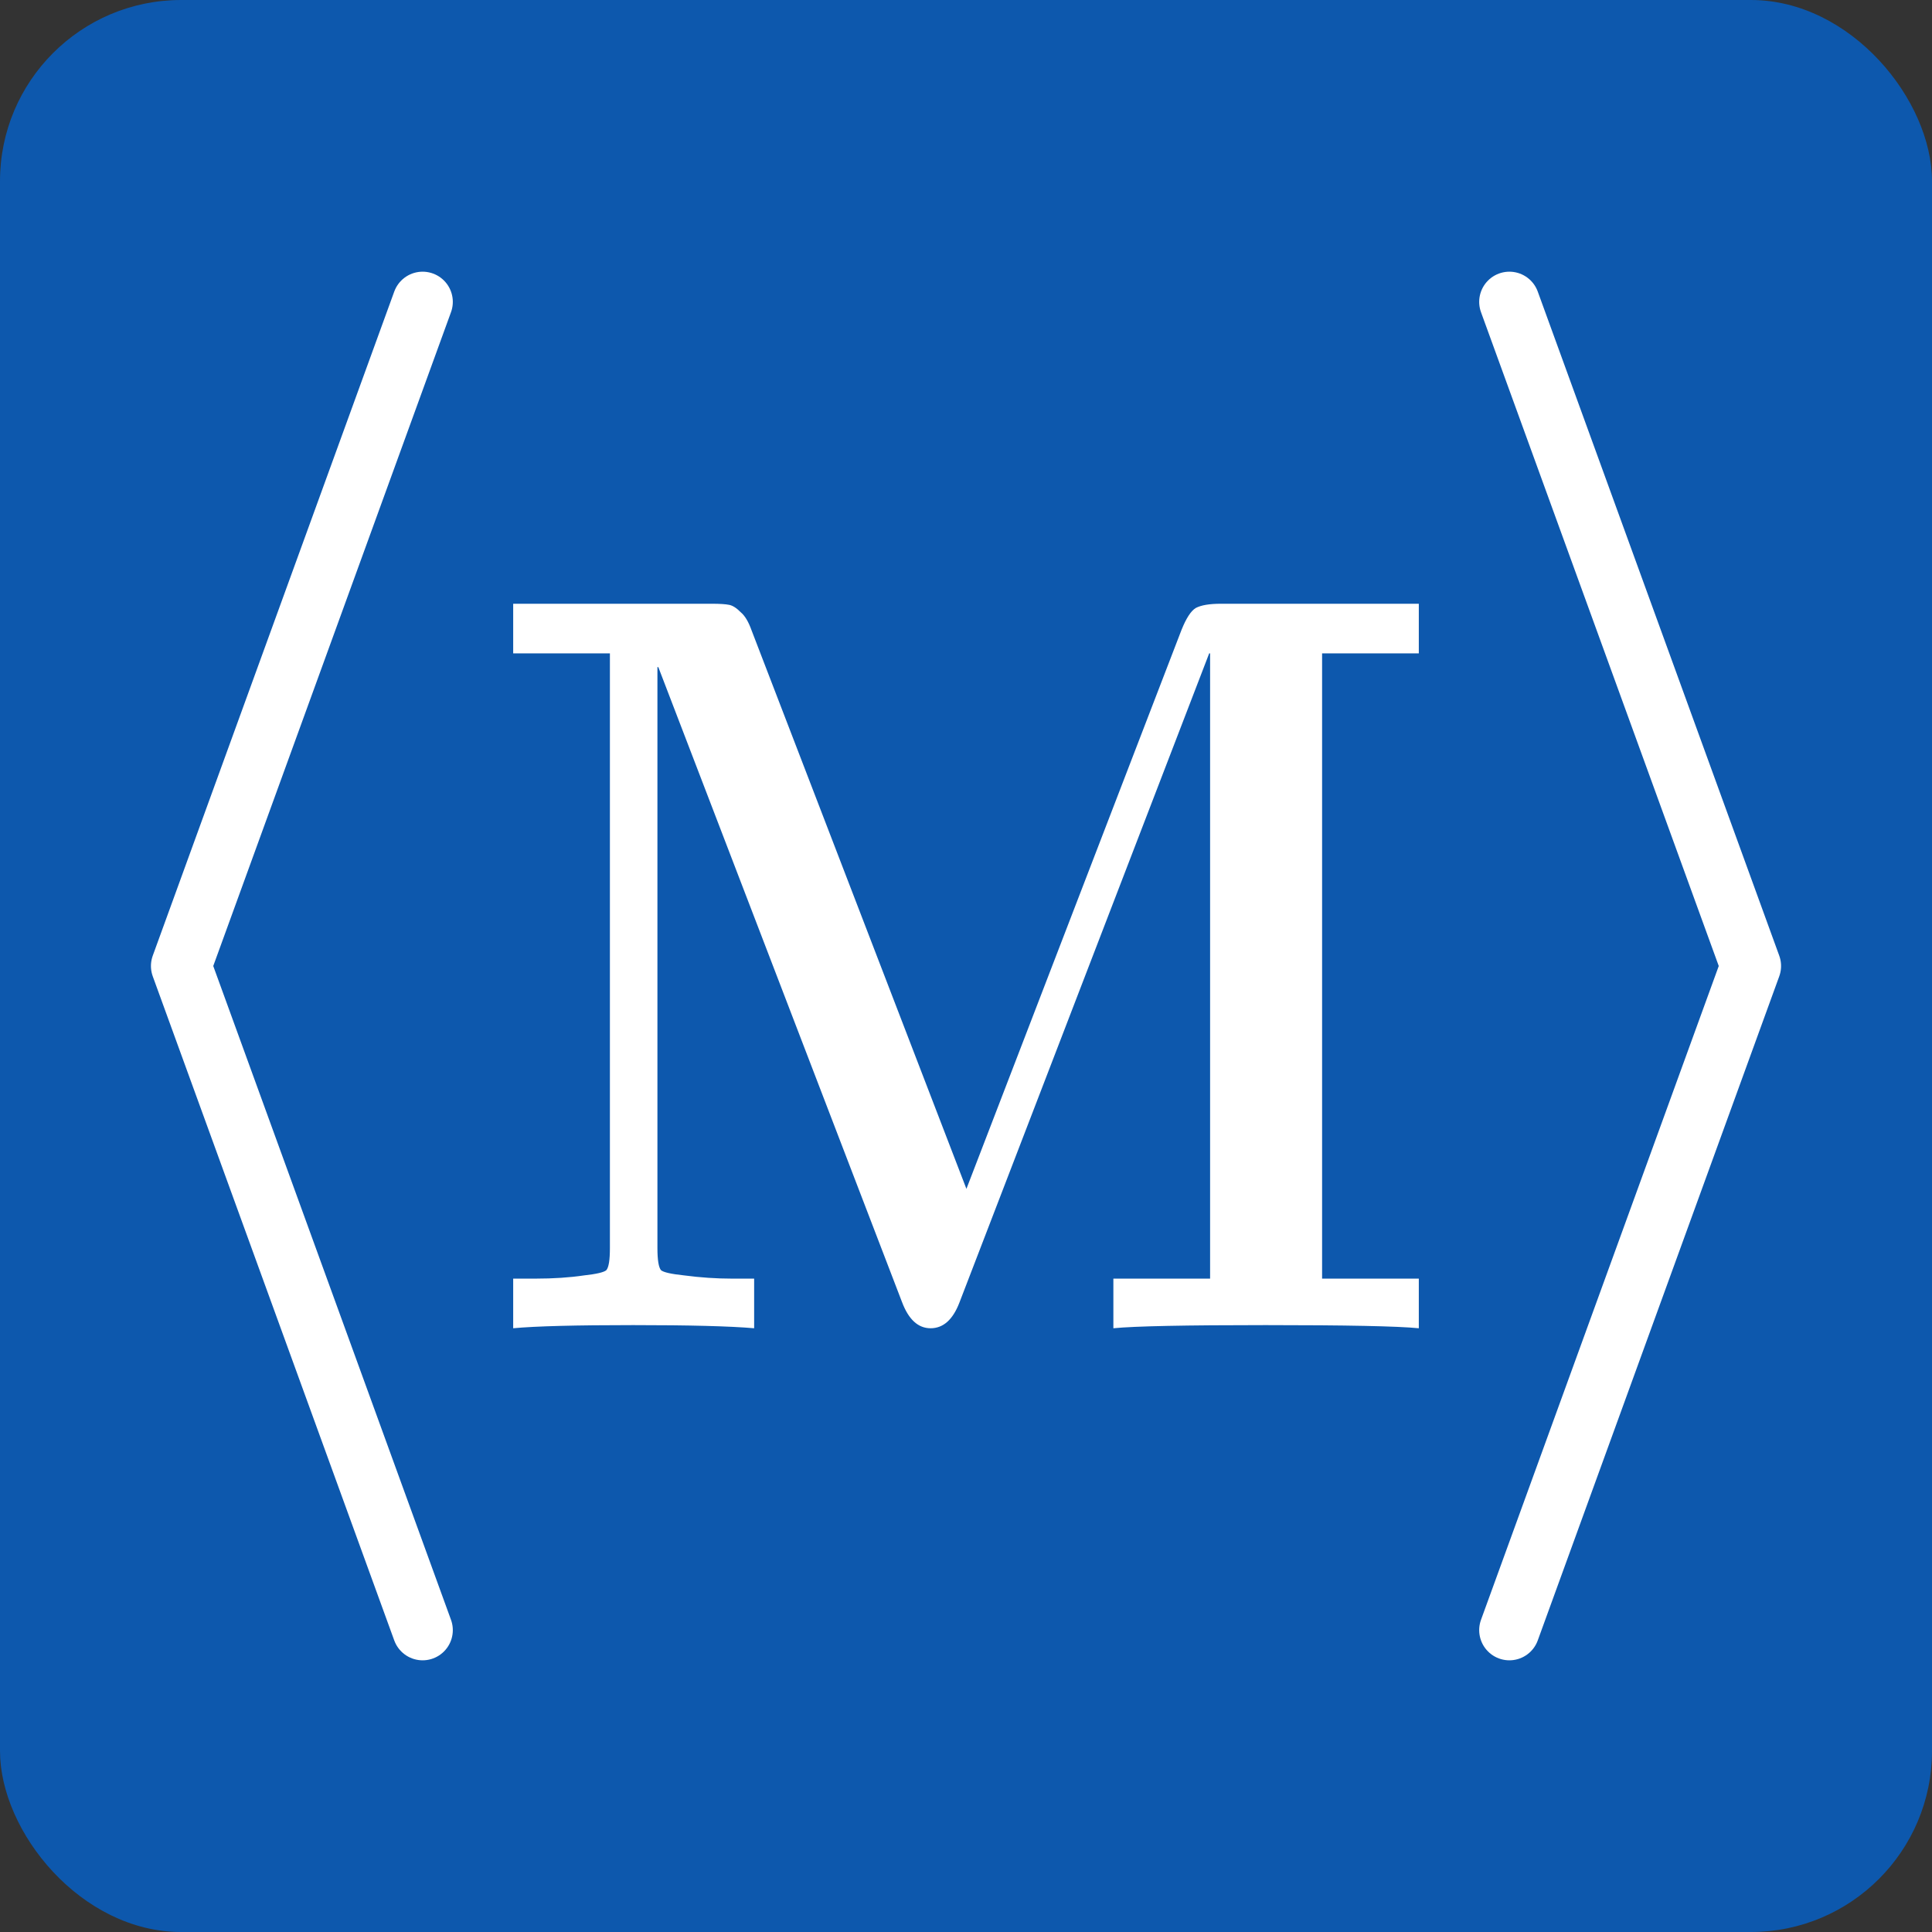 
<svg width="32" height="32" viewBox="0 0 32 32" fill="none" xmlns="http://www.w3.org/2000/svg">
<rect x="0" y="0" width="32" height="32" fill="#333333" stroke="none"/>
<rect width="32" height="32" rx="3" fill="#0d58ad"/>
<path d="M8.5 22V21.178H8.871C9.168 21.178 9.435 21.16 9.672 21.125C9.88 21.102 10.004 21.073 10.043 21.038C10.083 20.991 10.102 20.869 10.102 20.671V10.822H8.5V10H11.794C11.922 10 12.016 10.006 12.076 10.018C12.135 10.029 12.199 10.07 12.268 10.14C12.338 10.198 12.397 10.297 12.447 10.437L16.007 19.691L19.568 10.437C19.647 10.239 19.727 10.117 19.806 10.07C19.895 10.023 20.033 10 20.221 10H23.5V10.822H21.898V21.178H23.5V22C23.144 21.965 22.298 21.948 20.963 21.948C19.637 21.948 18.797 21.965 18.441 22V21.178H20.043V10.822H20.028L15.889 21.58C15.78 21.86 15.622 22 15.414 22C15.206 22 15.048 21.854 14.939 21.563L10.904 11.05H10.889V20.671C10.889 20.869 10.909 20.991 10.948 21.038C10.988 21.073 11.116 21.102 11.334 21.125C11.601 21.16 11.863 21.178 12.12 21.178H12.491V22C12.086 21.965 11.418 21.948 10.488 21.948C9.539 21.948 8.876 21.965 8.5 22Z" fill="white"/>
<path d="M7 27L3 16L7 5" stroke="white" stroke-linecap="round" stroke-linejoin="round"/>
<path d="M25 27L29 16L25 5" stroke="white" stroke-linecap="round" stroke-linejoin="round"/>
</svg>
